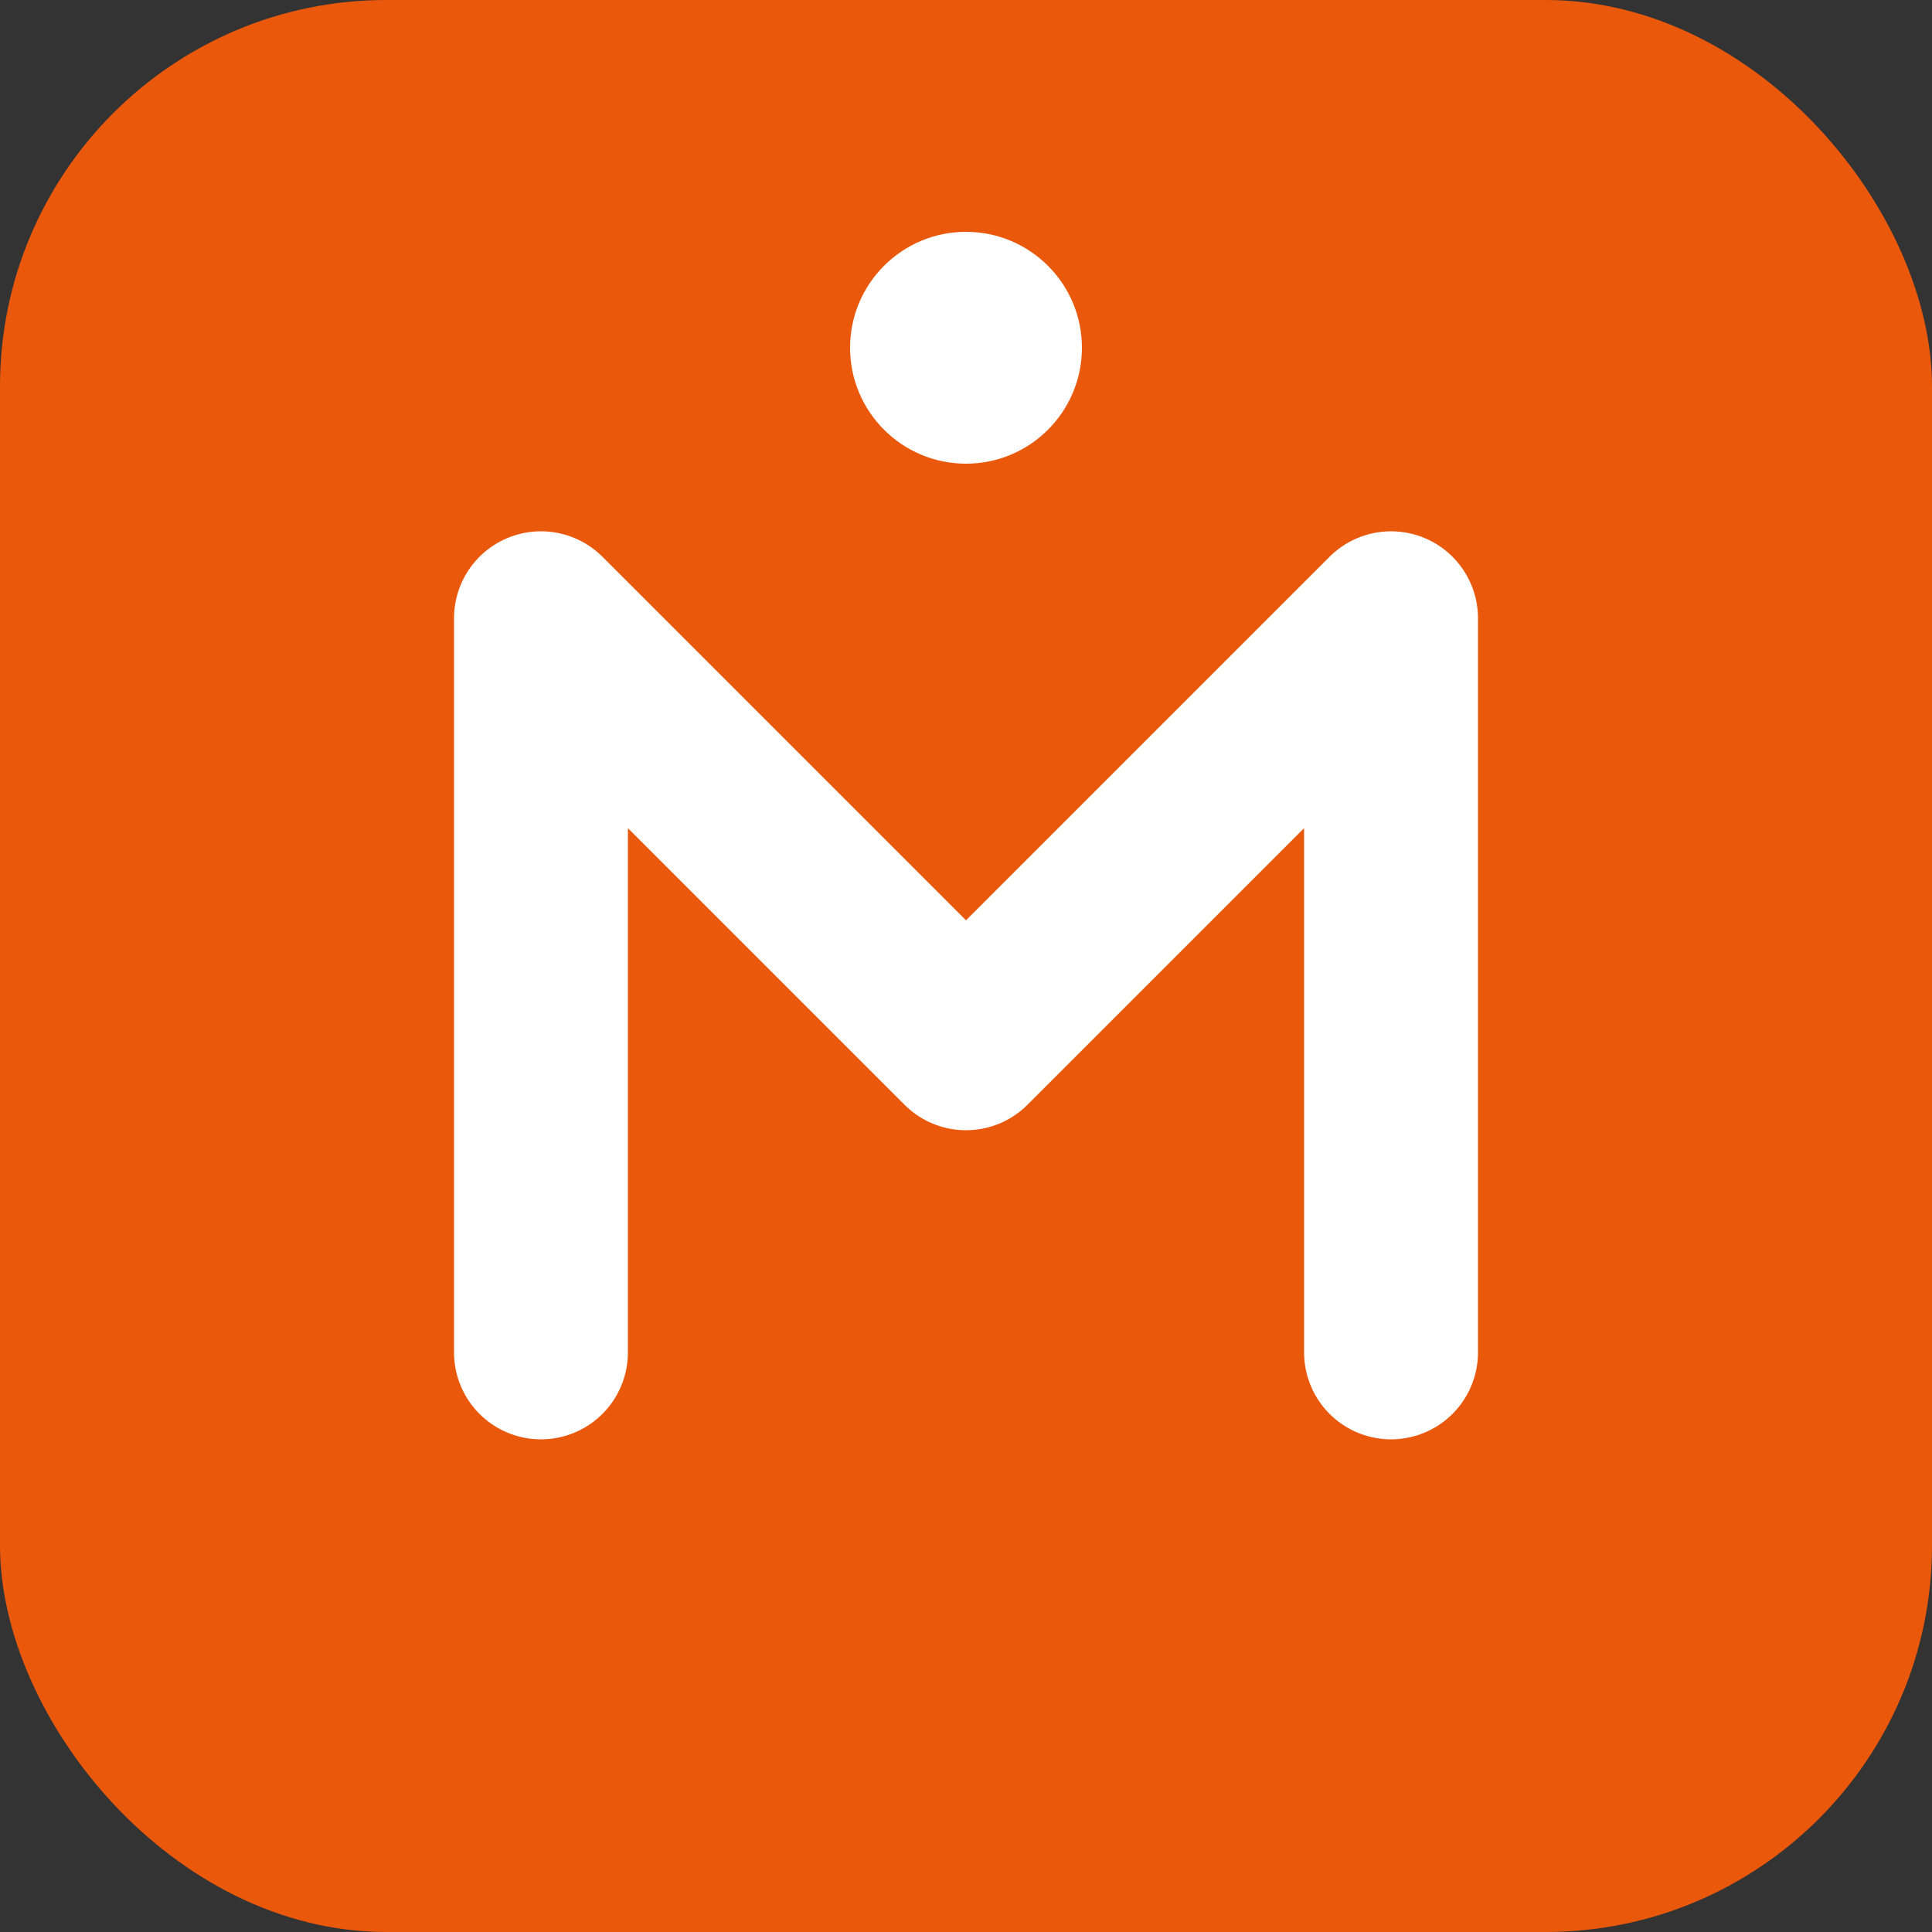 <svg width="512" height="512" viewBox="0 0 100 100" fill="none" xmlns="http://www.w3.org/2000/svg">
  <rect x="0" y="0" width="100" height="100" fill="#333333" stroke="none"/>
  <rect width="100" height="100" rx="20" fill="#EA580C" />
  <path d="M28 70V32L50 54L72 32V70" stroke="white" stroke-width="9" stroke-linecap="round" stroke-linejoin="round" />
  <circle cx="50" cy="18" r="6" fill="white" />
</svg>
